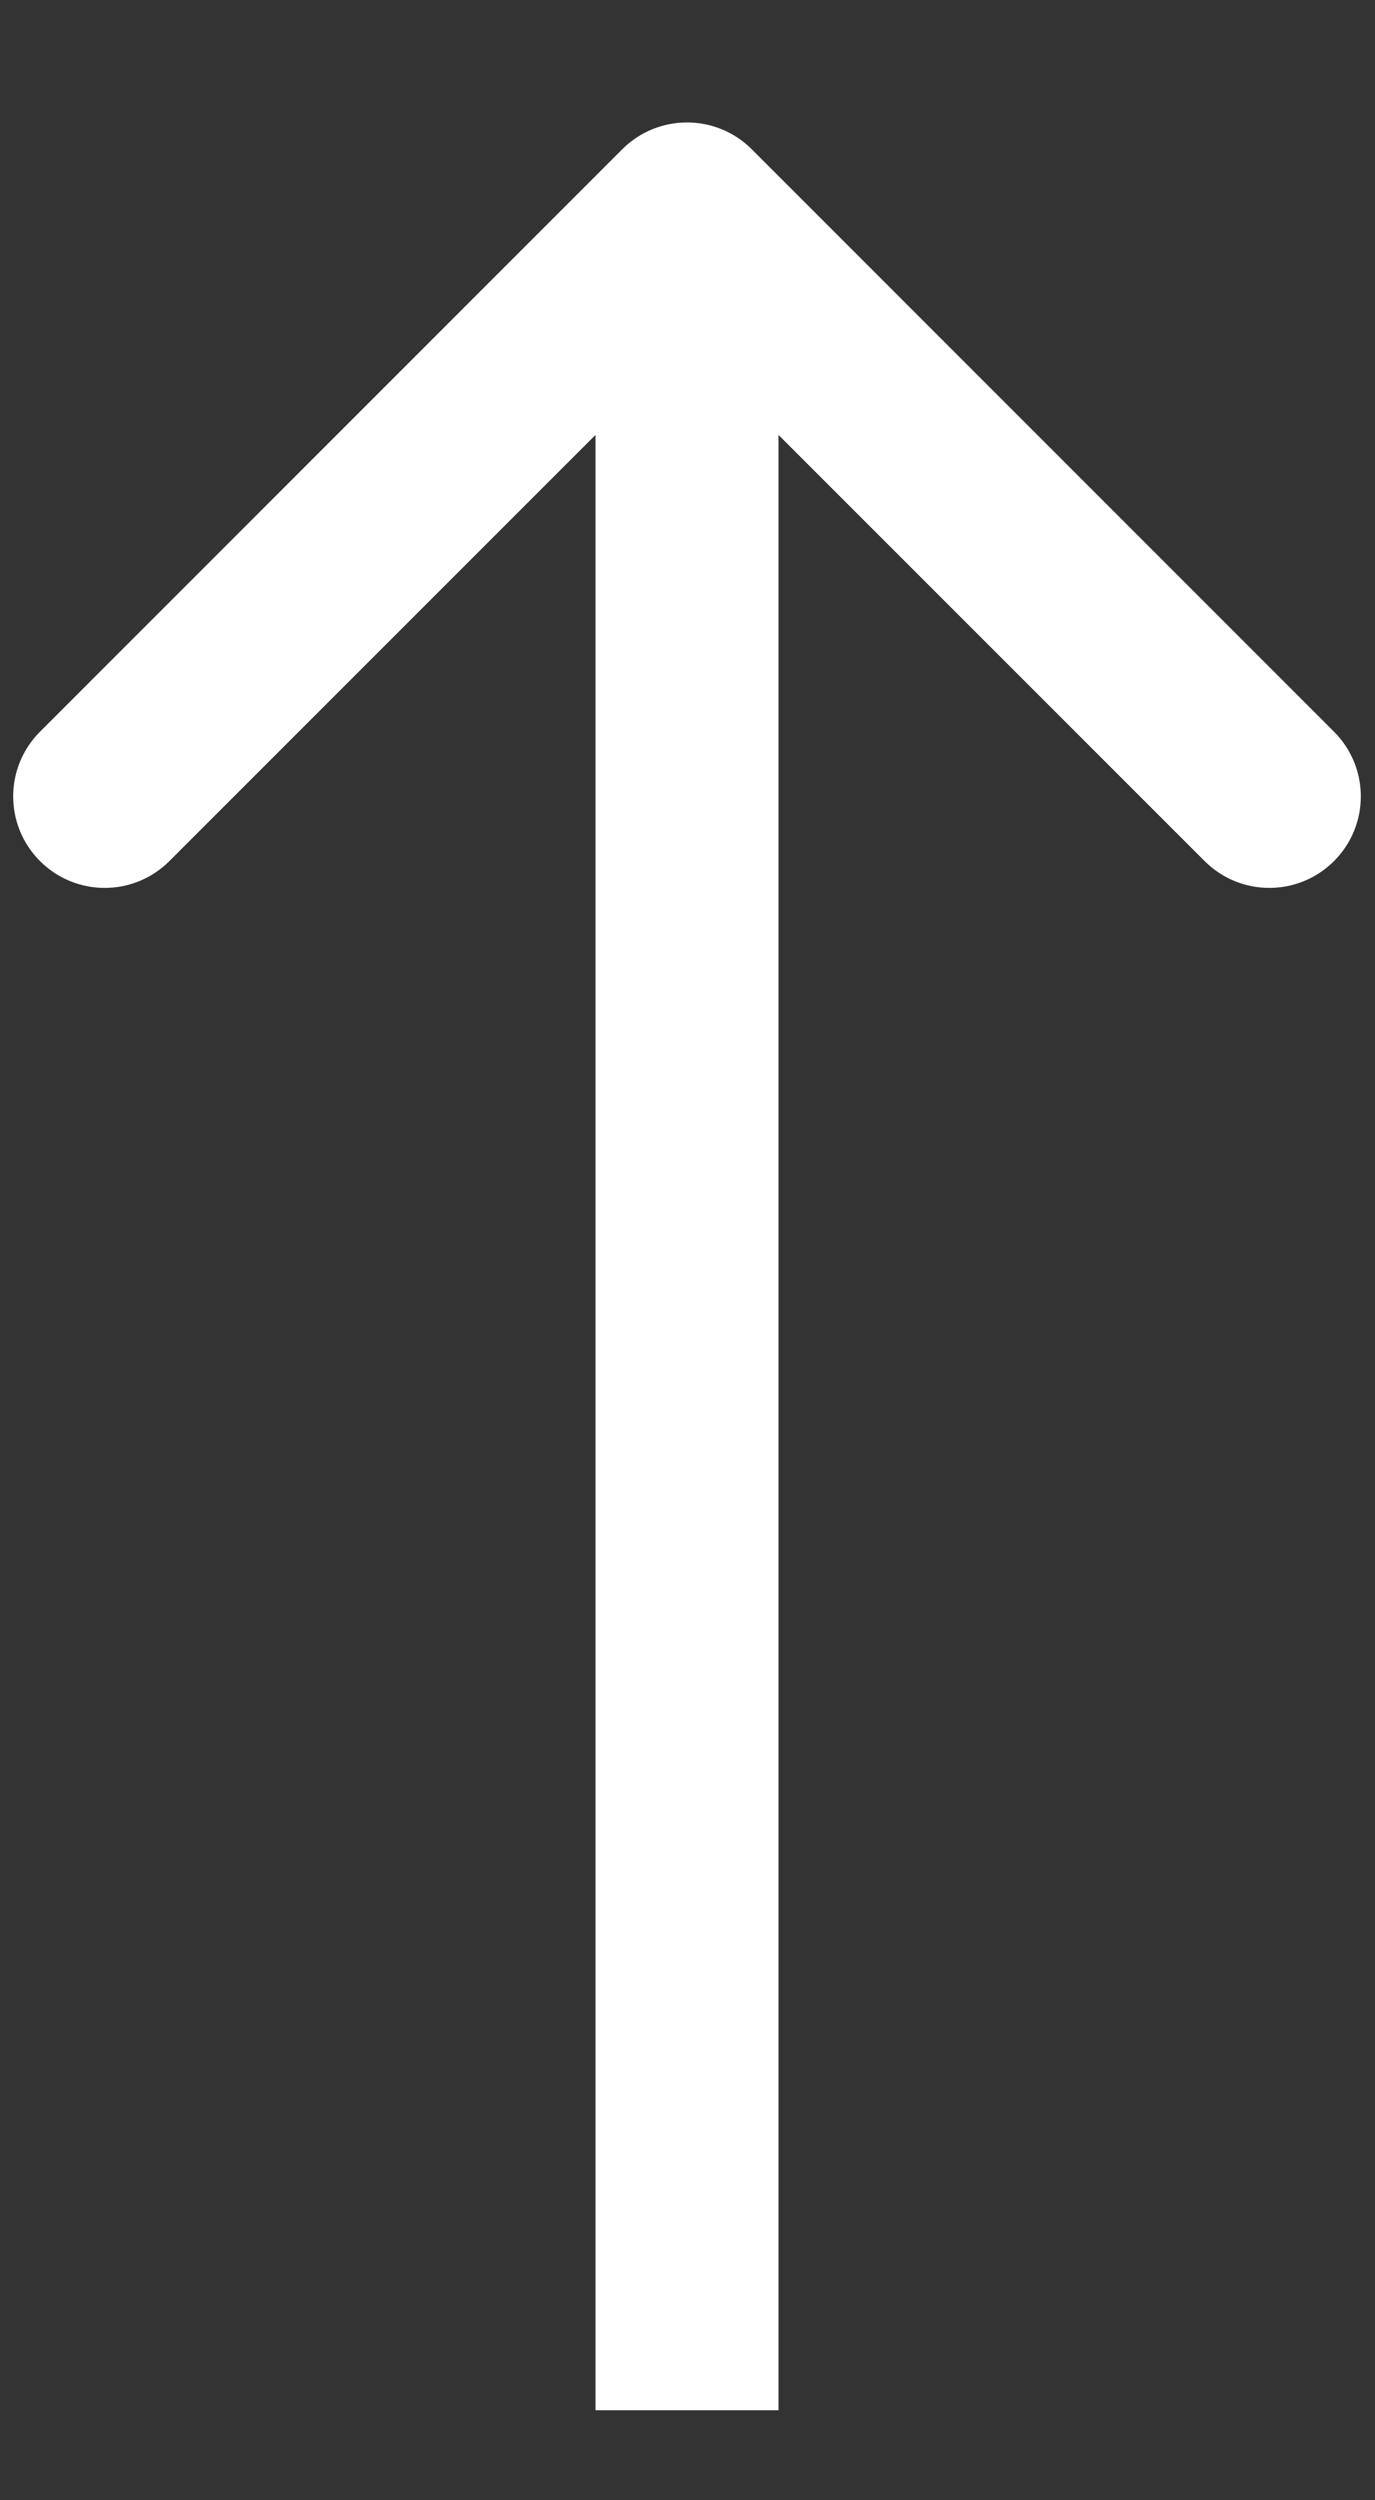 <svg width="11" height="20" viewBox="0 0 11 20" fill="none" xmlns="http://www.w3.org/2000/svg">
<rect x="0" y="0" width="11" height="20" fill="#333333" stroke="none"/>
<path fill-rule="evenodd" clip-rule="evenodd" d="M0.32 5.853L4.978 1.194C5.264 0.908 5.728 0.908 6.014 1.194L10.672 5.853C10.958 6.139 10.958 6.602 10.672 6.888C10.386 7.174 9.923 7.174 9.637 6.888L6.228 3.479L6.228 19.28L4.764 19.28L4.764 3.479L1.355 6.888C1.069 7.174 0.606 7.174 0.32 6.888C0.034 6.602 0.034 6.139 0.32 5.853Z" fill="white"/>
</svg>
